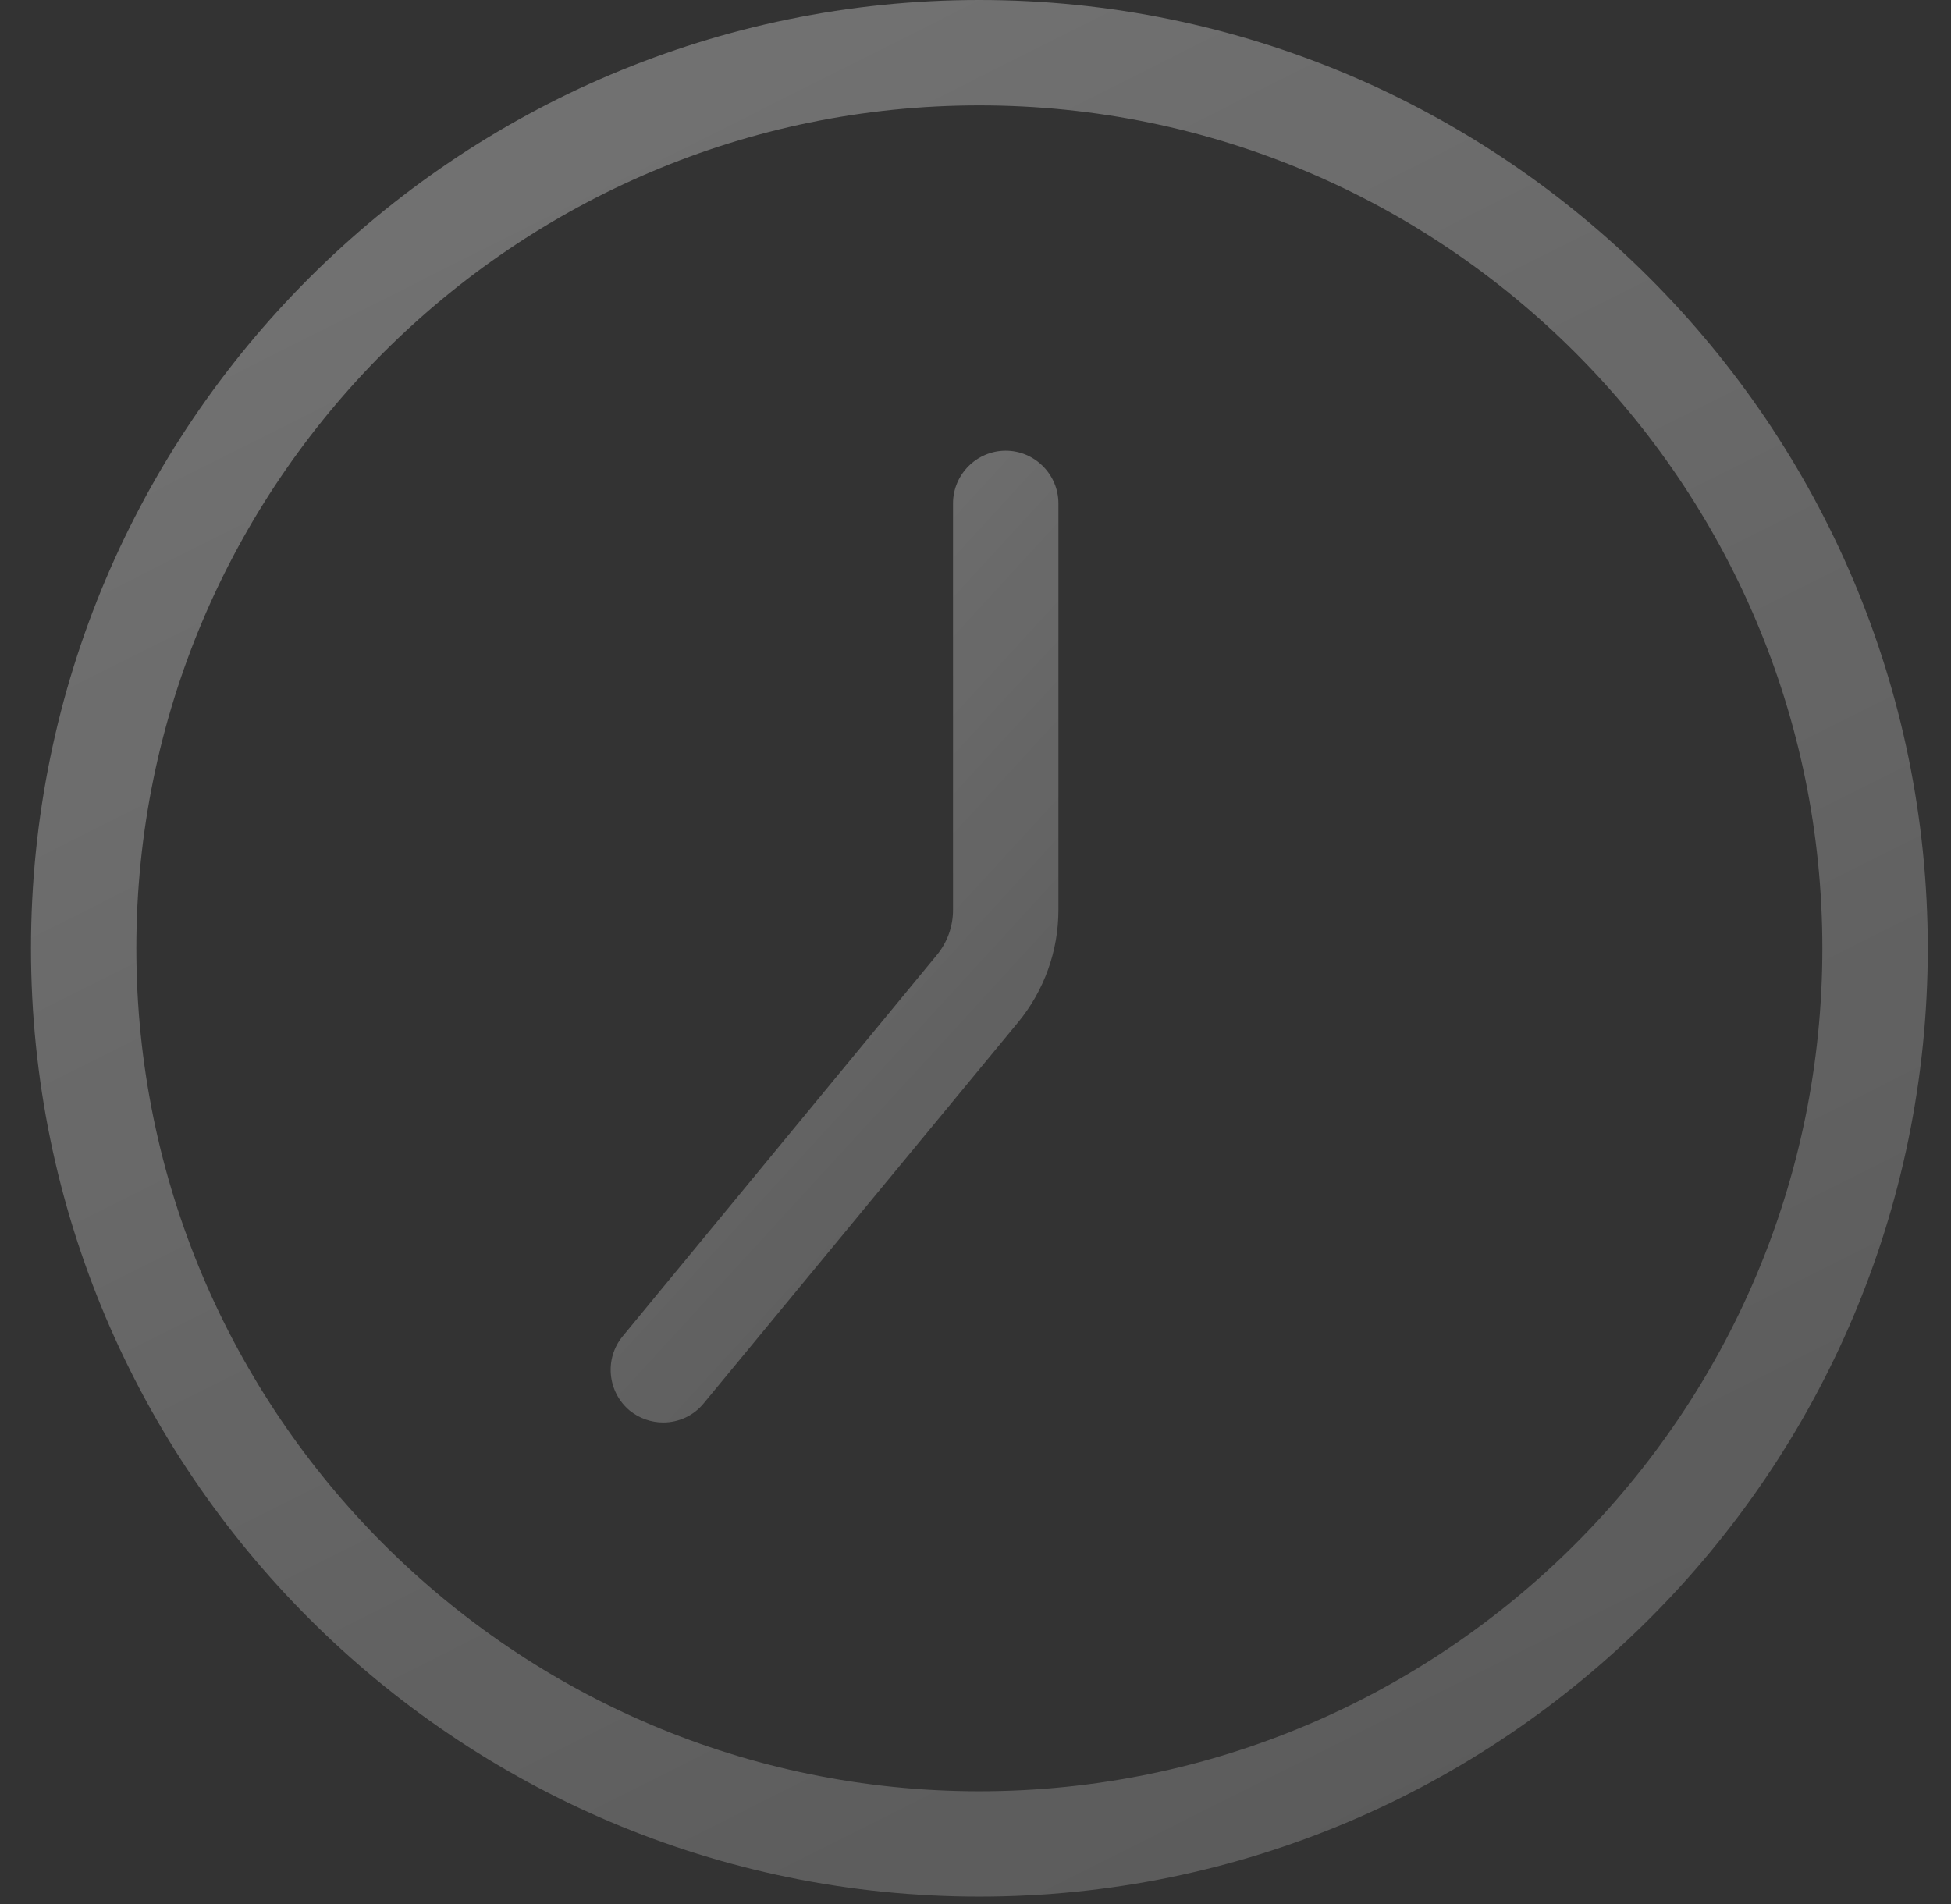 <svg xmlns="http://www.w3.org/2000/svg" width="100%" height="100%" viewBox="0 0 42 41" fill="none" preserveAspectRatio="xMidYMid meet" aria-hidden="true" role="img">
                          <rect x="0" y="0" width="42" height="41" fill="#333333" stroke="none"/>
                          <path d="M21.083 0C9.826 0 0.667 9.159 0.667 20.417C0.667 31.674 9.826 40.833 21.083 40.833C32.341 40.833 41.5 31.674 41.5 20.417C41.5 9.159 32.341 0 21.083 0ZM21.083 38.565C11.073 38.565 2.935 30.421 2.935 20.417C2.935 10.412 11.073 2.269 21.083 2.269C31.093 2.269 39.231 10.412 39.231 20.417C39.231 30.421 31.093 38.565 21.083 38.565Z" fill="url(#paint0_linear_1238_2936)" fill-opacity="0.3"/>
                          <path d="M21.651 9.703C21.027 9.703 20.516 10.214 20.516 10.838V19.594C20.516 19.946 20.392 20.292 20.165 20.564L13.404 28.77C13.008 29.252 13.075 29.967 13.557 30.37C13.767 30.54 14.023 30.625 14.278 30.625C14.607 30.625 14.93 30.483 15.151 30.211L21.917 22.01C22.478 21.329 22.785 20.473 22.785 19.594V10.838C22.785 10.214 22.274 9.703 21.65 9.703L21.651 9.703Z" fill="url(#paint1_linear_1238_2936)" fill-opacity="0.3"/>
                          <defs>
                            <linearGradient id="paint0_linear_1238_2936" x1="21.083" y1="7.572e-07" x2="71.898" y2="101.176" gradientUnits="userSpaceOnUse">
                              <stop stop-color="white"/>
                              <stop offset="1" stop-color="white" stop-opacity="0"/>
                            </linearGradient>
                            <linearGradient id="paint1_linear_1238_2936" x1="17.965" y1="9.703" x2="50.302" y2="39.366" gradientUnits="userSpaceOnUse">
                              <stop stop-color="white"/>
                              <stop offset="1" stop-color="white" stop-opacity="0"/>
                            </linearGradient>
                          </defs>
                        </svg>